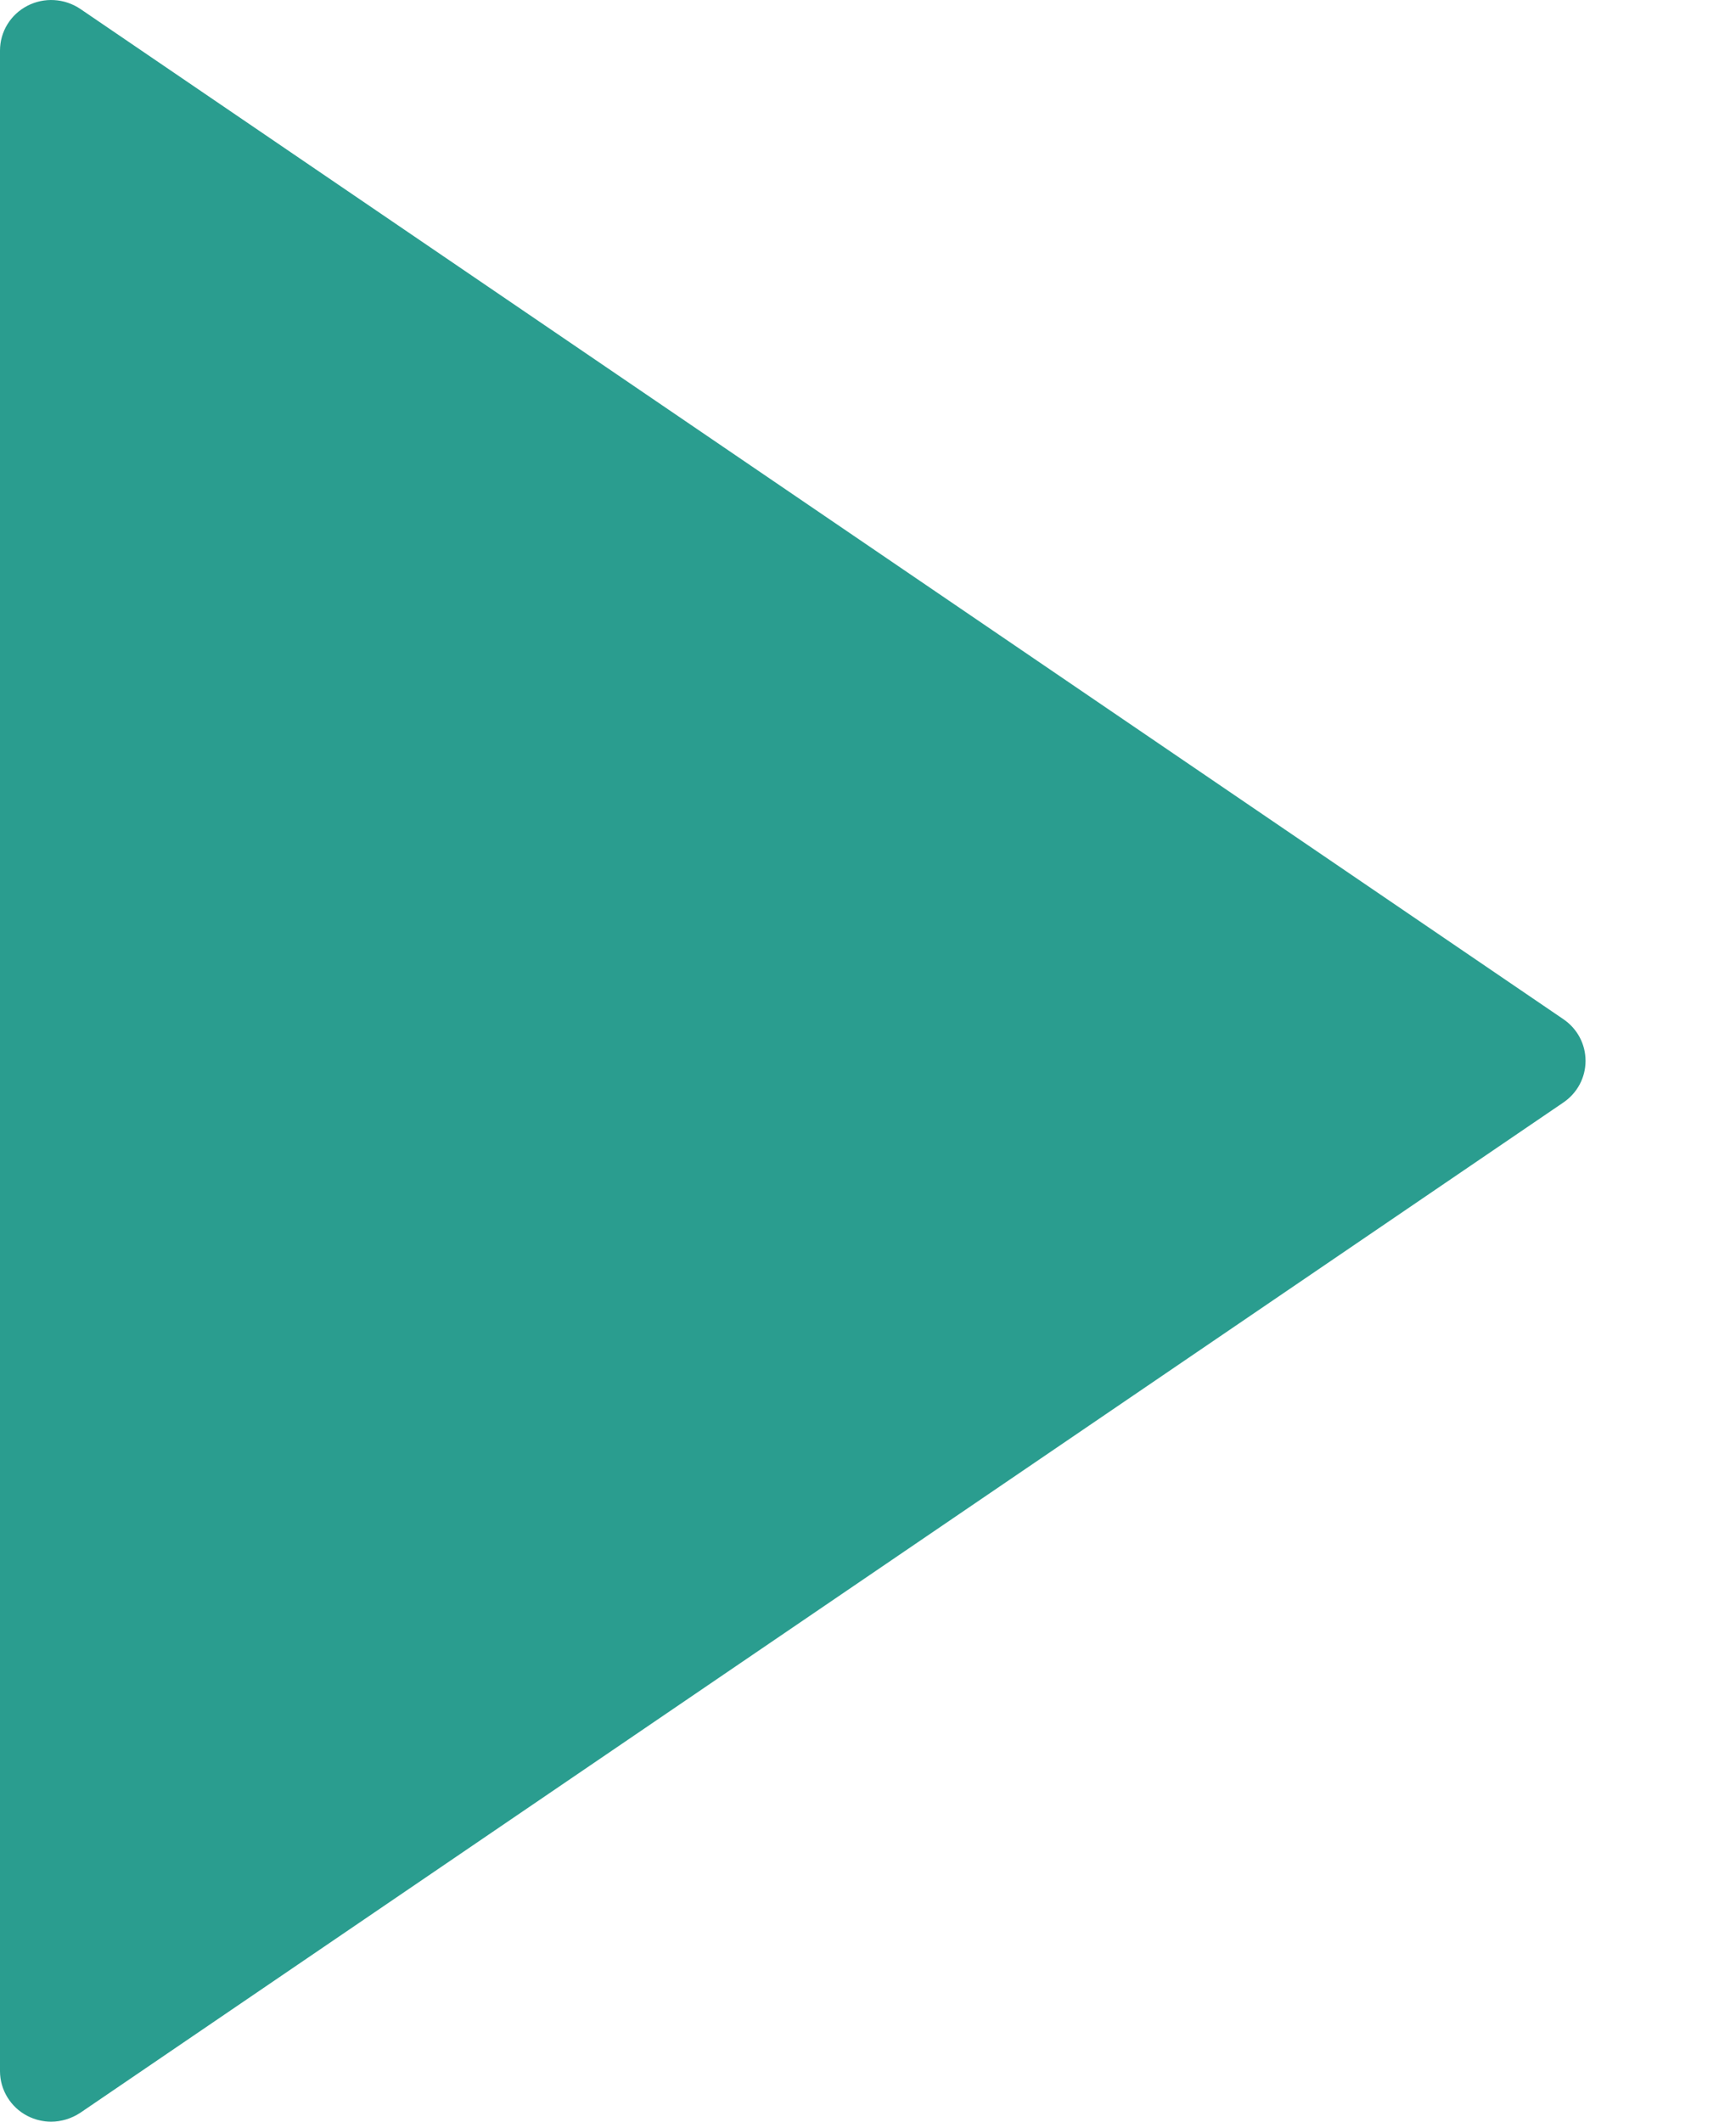 <svg xmlns="http://www.w3.org/2000/svg" viewBox="0 0 9 11" xmlns:v="https://vecta.io/nano"><path d="M8.105 5.284L.416.046C.334-.009.229-.015.142.03s-.142.134-.142.232v10.476c0 .097.055.187.142.232.039.02.081.03.123.03.053 0 .105-.016.151-.046l7.689-5.238c.072-.049.115-.129.115-.216s-.043-.167-.115-.216z" fill="#2a9d8f"/></svg>